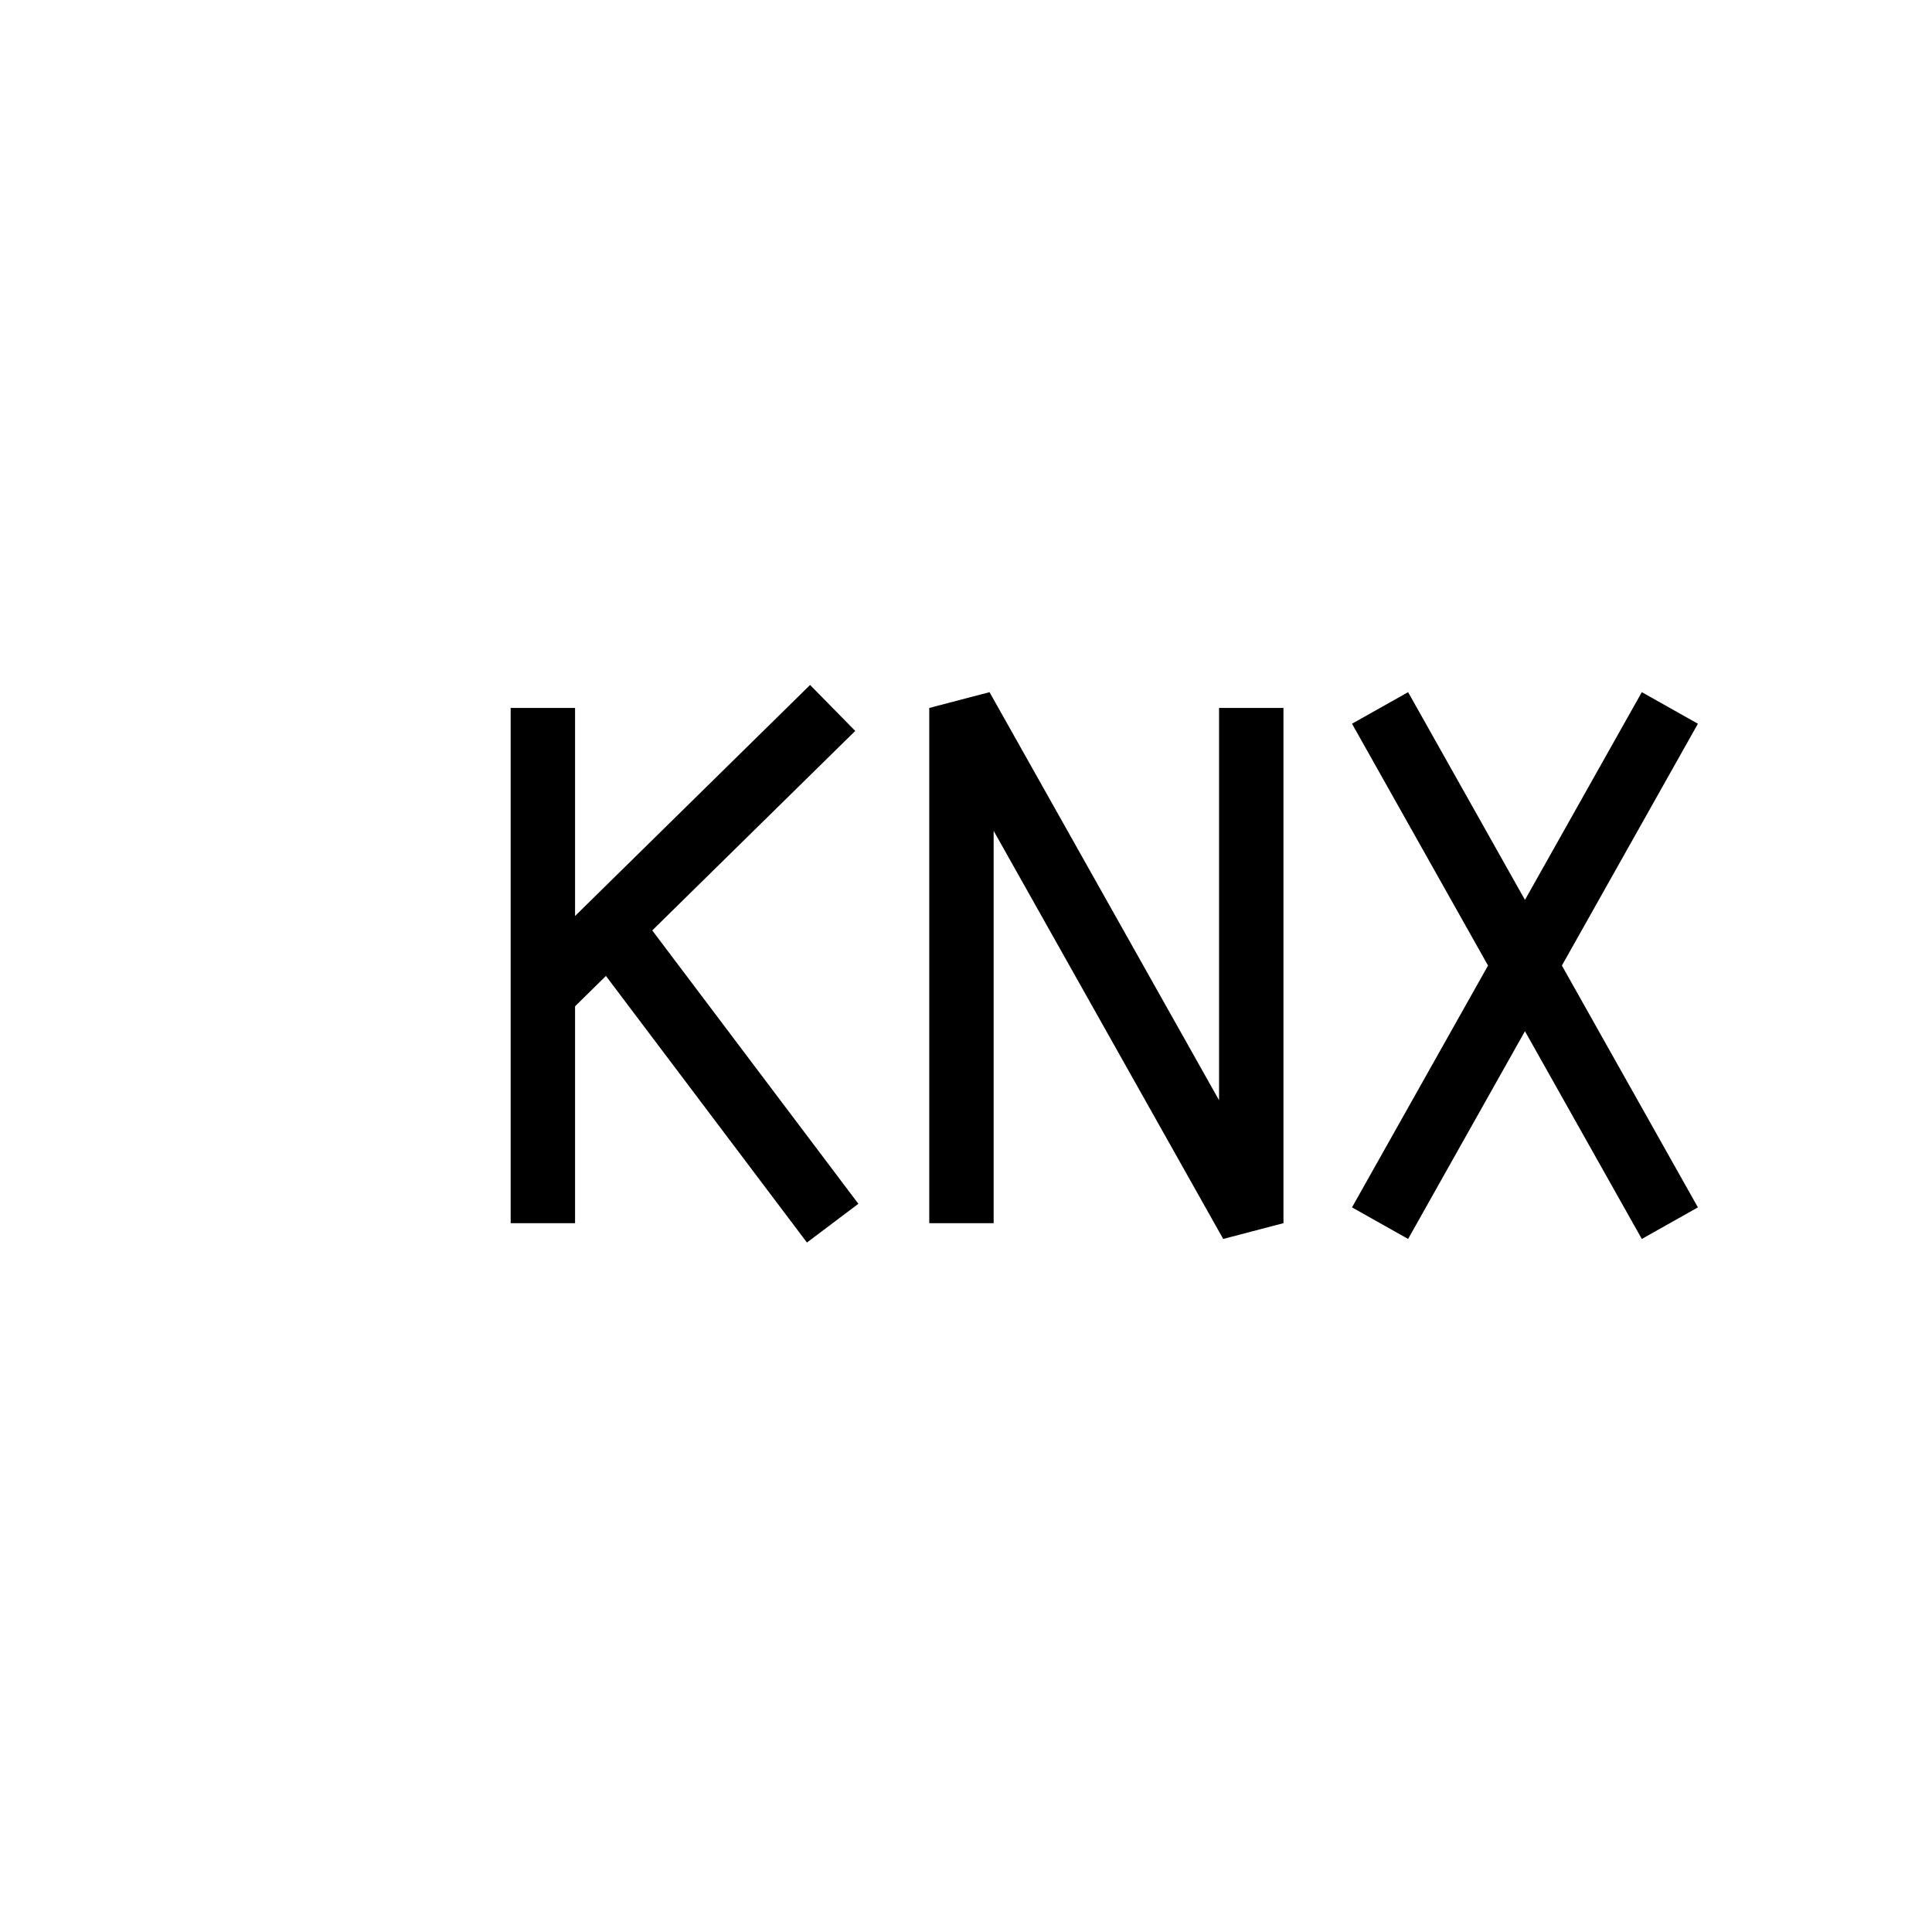 <?xml version="1.0" encoding="utf-8"?>
<!-- Generator: Adobe Illustrator 23.0.1, SVG Export Plug-In . SVG Version: 6.00 Build 0)  -->
<svg version="1.1" id="Vrstva_1" xmlns="http://www.w3.org/2000/svg" xmlns:xlink="http://www.w3.org/1999/xlink" x="0px" y="0px"
	 viewBox="0 0 336 336" enable-background="new 0 0 336 336" xml:space="preserve">
<g>
	<polygon points="212.732,215.469 172.81,144.499 172.81,212.724 161.61,212.724 161.61,123.121 172.091,120.376 212.01,191.347 
		212.01,123.121 223.21,123.121 223.21,212.724 	"/>
</g>
<polygon points="295.289,125.866 285.532,120.376 265.21,156.505 244.888,120.376 235.132,125.866 258.788,167.923 235.132,209.979 
	244.888,215.469 265.21,179.34 285.532,215.469 295.289,209.979 271.633,167.923 "/>
<polygon points="140.339,216.093 149.281,209.355 113.435,161.812 148.737,127.116 140.884,119.126 100.01,159.301 100.01,123.121 
	88.81,123.121 88.81,212.724 100.01,212.724 100.01,175.007 105.38,169.73 "/>
<g id="Vrstva_3" display="none">
	<path display="inline" fill="#ECECEC" d="M144,144v48h48v-48H144z M190,190h-44v-44h44V190z"/>
</g>
<g id="grid" display="none">
	<g display="inline">
		<line fill="none" stroke="#29A9E1" stroke-width="0.05" stroke-miterlimit="10" x1="192" y1="144" x2="192" y2="192"/>
		<line fill="none" stroke="#29A9E1" stroke-width="0.05" stroke-miterlimit="10" x1="191" y1="144" x2="191" y2="192"/>
		<line fill="none" stroke="#29A9E1" stroke-width="0.05" stroke-miterlimit="10" x1="190" y1="144" x2="190" y2="192"/>
		<line fill="none" stroke="#29A9E1" stroke-width="0.05" stroke-miterlimit="10" x1="189" y1="144" x2="189" y2="192"/>
		<line fill="none" stroke="#29A9E1" stroke-width="0.05" stroke-miterlimit="10" x1="188" y1="144" x2="188" y2="192"/>
		<line fill="none" stroke="#29A9E1" stroke-width="0.05" stroke-miterlimit="10" x1="187" y1="144" x2="187" y2="192"/>
		<line fill="none" stroke="#29A9E1" stroke-width="0.05" stroke-miterlimit="10" x1="186" y1="144" x2="186" y2="192"/>
		<line fill="none" stroke="#29A9E1" stroke-width="0.05" stroke-miterlimit="10" x1="185" y1="144" x2="185" y2="192"/>
		<line fill="none" stroke="#29A9E1" stroke-width="0.05" stroke-miterlimit="10" x1="184" y1="144" x2="184" y2="192"/>
		<line fill="none" stroke="#29A9E1" stroke-width="0.05" stroke-miterlimit="10" x1="183" y1="144" x2="183" y2="192"/>
		<line fill="none" stroke="#29A9E1" stroke-width="0.05" stroke-miterlimit="10" x1="182" y1="144" x2="182" y2="192"/>
		<line fill="none" stroke="#29A9E1" stroke-width="0.05" stroke-miterlimit="10" x1="181" y1="144" x2="181" y2="192"/>
		<line fill="none" stroke="#29A9E1" stroke-width="0.05" stroke-miterlimit="10" x1="180" y1="144" x2="180" y2="192"/>
		<line fill="none" stroke="#29A9E1" stroke-width="0.05" stroke-miterlimit="10" x1="179" y1="144" x2="179" y2="192"/>
		<line fill="none" stroke="#29A9E1" stroke-width="0.05" stroke-miterlimit="10" x1="178" y1="144" x2="178" y2="192"/>
		<line fill="none" stroke="#29A9E1" stroke-width="0.05" stroke-miterlimit="10" x1="177" y1="144" x2="177" y2="192"/>
		<line fill="none" stroke="#29A9E1" stroke-width="0.05" stroke-miterlimit="10" x1="176" y1="144" x2="176" y2="192"/>
		<line fill="none" stroke="#29A9E1" stroke-width="0.05" stroke-miterlimit="10" x1="175" y1="144" x2="175" y2="192"/>
		<line fill="none" stroke="#29A9E1" stroke-width="0.05" stroke-miterlimit="10" x1="174" y1="144" x2="174" y2="192"/>
		<line fill="none" stroke="#29A9E1" stroke-width="0.05" stroke-miterlimit="10" x1="173" y1="144" x2="173" y2="192"/>
		<line fill="none" stroke="#29A9E1" stroke-width="0.05" stroke-miterlimit="10" x1="172" y1="144" x2="172" y2="192"/>
		<line fill="none" stroke="#29A9E1" stroke-width="0.05" stroke-miterlimit="10" x1="171" y1="144" x2="171" y2="192"/>
		<line fill="none" stroke="#29A9E1" stroke-width="0.05" stroke-miterlimit="10" x1="170" y1="144" x2="170" y2="192"/>
		<line fill="none" stroke="#29A9E1" stroke-width="0.05" stroke-miterlimit="10" x1="169" y1="144" x2="169" y2="192"/>
		<line fill="none" stroke="#29A9E1" stroke-width="0.05" stroke-miterlimit="10" x1="168" y1="144" x2="168" y2="192"/>
		<line fill="none" stroke="#29A9E1" stroke-width="0.05" stroke-miterlimit="10" x1="167" y1="144" x2="167" y2="192"/>
		<line fill="none" stroke="#29A9E1" stroke-width="0.05" stroke-miterlimit="10" x1="166" y1="144" x2="166" y2="192"/>
		<line fill="none" stroke="#29A9E1" stroke-width="0.05" stroke-miterlimit="10" x1="165" y1="144" x2="165" y2="192"/>
		<line fill="none" stroke="#29A9E1" stroke-width="0.05" stroke-miterlimit="10" x1="164" y1="144" x2="164" y2="192"/>
		<line fill="none" stroke="#29A9E1" stroke-width="0.05" stroke-miterlimit="10" x1="163" y1="144" x2="163" y2="192"/>
		<line fill="none" stroke="#29A9E1" stroke-width="0.05" stroke-miterlimit="10" x1="162" y1="144" x2="162" y2="192"/>
		<line fill="none" stroke="#29A9E1" stroke-width="0.05" stroke-miterlimit="10" x1="161" y1="144" x2="161" y2="192"/>
		<line fill="none" stroke="#29A9E1" stroke-width="0.05" stroke-miterlimit="10" x1="160" y1="144" x2="160" y2="192"/>
		<line fill="none" stroke="#29A9E1" stroke-width="0.05" stroke-miterlimit="10" x1="159" y1="144" x2="159" y2="192"/>
		<line fill="none" stroke="#29A9E1" stroke-width="0.05" stroke-miterlimit="10" x1="158" y1="144" x2="158" y2="192"/>
		<line fill="none" stroke="#29A9E1" stroke-width="0.05" stroke-miterlimit="10" x1="157" y1="144" x2="157" y2="192"/>
		<line fill="none" stroke="#29A9E1" stroke-width="0.05" stroke-miterlimit="10" x1="156" y1="144" x2="156" y2="192"/>
		<line fill="none" stroke="#29A9E1" stroke-width="0.05" stroke-miterlimit="10" x1="155" y1="144" x2="155" y2="192"/>
		<line fill="none" stroke="#29A9E1" stroke-width="0.05" stroke-miterlimit="10" x1="154" y1="144" x2="154" y2="192"/>
		<line fill="none" stroke="#29A9E1" stroke-width="0.05" stroke-miterlimit="10" x1="153" y1="144" x2="153" y2="192"/>
		<line fill="none" stroke="#29A9E1" stroke-width="0.05" stroke-miterlimit="10" x1="152" y1="144" x2="152" y2="192"/>
		<line fill="none" stroke="#29A9E1" stroke-width="0.05" stroke-miterlimit="10" x1="151" y1="144" x2="151" y2="192"/>
		<line fill="none" stroke="#29A9E1" stroke-width="0.05" stroke-miterlimit="10" x1="150" y1="144" x2="150" y2="192"/>
		<line fill="none" stroke="#29A9E1" stroke-width="0.05" stroke-miterlimit="10" x1="149" y1="144" x2="149" y2="192"/>
		<line fill="none" stroke="#29A9E1" stroke-width="0.05" stroke-miterlimit="10" x1="148" y1="144" x2="148" y2="192"/>
		<line fill="none" stroke="#29A9E1" stroke-width="0.05" stroke-miterlimit="10" x1="147" y1="144" x2="147" y2="192"/>
		<line fill="none" stroke="#29A9E1" stroke-width="0.05" stroke-miterlimit="10" x1="146" y1="144" x2="146" y2="192"/>
		<line fill="none" stroke="#29A9E1" stroke-width="0.05" stroke-miterlimit="10" x1="145" y1="144" x2="145" y2="192"/>
		<line fill="none" stroke="#29A9E1" stroke-width="0.05" stroke-miterlimit="10" x1="144" y1="144" x2="144" y2="192"/>
		<line fill="none" stroke="#29A9E1" stroke-width="0.05" stroke-miterlimit="10" x1="192" y1="144" x2="144" y2="144"/>
		<line fill="none" stroke="#29A9E1" stroke-width="0.05" stroke-miterlimit="10" x1="192" y1="145" x2="144" y2="145"/>
		<line fill="none" stroke="#29A9E1" stroke-width="0.05" stroke-miterlimit="10" x1="192" y1="146" x2="144" y2="146"/>
		<line fill="none" stroke="#29A9E1" stroke-width="0.05" stroke-miterlimit="10" x1="192" y1="147" x2="144" y2="147"/>
		<line fill="none" stroke="#29A9E1" stroke-width="0.05" stroke-miterlimit="10" x1="192" y1="148" x2="144" y2="148"/>
		<line fill="none" stroke="#29A9E1" stroke-width="0.05" stroke-miterlimit="10" x1="192" y1="149" x2="144" y2="149"/>
		<line fill="none" stroke="#29A9E1" stroke-width="0.05" stroke-miterlimit="10" x1="192" y1="150" x2="144" y2="150"/>
		<line fill="none" stroke="#29A9E1" stroke-width="0.05" stroke-miterlimit="10" x1="192" y1="151" x2="144" y2="151"/>
		<line fill="none" stroke="#29A9E1" stroke-width="0.05" stroke-miterlimit="10" x1="192" y1="152" x2="144" y2="152"/>
		<line fill="none" stroke="#29A9E1" stroke-width="0.05" stroke-miterlimit="10" x1="192" y1="153" x2="144" y2="153"/>
		<line fill="none" stroke="#29A9E1" stroke-width="0.05" stroke-miterlimit="10" x1="192" y1="154" x2="144" y2="154"/>
		<line fill="none" stroke="#29A9E1" stroke-width="0.05" stroke-miterlimit="10" x1="192" y1="155" x2="144" y2="155"/>
		<line fill="none" stroke="#29A9E1" stroke-width="0.05" stroke-miterlimit="10" x1="192" y1="156" x2="144" y2="156"/>
		<line fill="none" stroke="#29A9E1" stroke-width="0.05" stroke-miterlimit="10" x1="192" y1="157" x2="144" y2="157"/>
		<line fill="none" stroke="#29A9E1" stroke-width="0.05" stroke-miterlimit="10" x1="192" y1="158" x2="144" y2="158"/>
		<line fill="none" stroke="#29A9E1" stroke-width="0.05" stroke-miterlimit="10" x1="192" y1="159" x2="144" y2="159"/>
		<line fill="none" stroke="#29A9E1" stroke-width="0.05" stroke-miterlimit="10" x1="192" y1="160" x2="144" y2="160"/>
		<line fill="none" stroke="#29A9E1" stroke-width="0.05" stroke-miterlimit="10" x1="192" y1="161" x2="144" y2="161"/>
		<line fill="none" stroke="#29A9E1" stroke-width="0.05" stroke-miterlimit="10" x1="192" y1="162" x2="144" y2="162"/>
		<line fill="none" stroke="#29A9E1" stroke-width="0.05" stroke-miterlimit="10" x1="192" y1="163" x2="144" y2="163"/>
		<line fill="none" stroke="#29A9E1" stroke-width="0.05" stroke-miterlimit="10" x1="192" y1="164" x2="144" y2="164"/>
		<line fill="none" stroke="#29A9E1" stroke-width="0.05" stroke-miterlimit="10" x1="192" y1="165" x2="144" y2="165"/>
		<line fill="none" stroke="#29A9E1" stroke-width="0.05" stroke-miterlimit="10" x1="192" y1="166" x2="144" y2="166"/>
		<line fill="none" stroke="#29A9E1" stroke-width="0.05" stroke-miterlimit="10" x1="192" y1="167" x2="144" y2="167"/>
		<line fill="none" stroke="#29A9E1" stroke-width="0.05" stroke-miterlimit="10" x1="192" y1="168" x2="144" y2="168"/>
		<line fill="none" stroke="#29A9E1" stroke-width="0.05" stroke-miterlimit="10" x1="192" y1="169" x2="144" y2="169"/>
		<line fill="none" stroke="#29A9E1" stroke-width="0.05" stroke-miterlimit="10" x1="192" y1="170" x2="144" y2="170"/>
		<line fill="none" stroke="#29A9E1" stroke-width="0.05" stroke-miterlimit="10" x1="192" y1="171" x2="144" y2="171"/>
		<line fill="none" stroke="#29A9E1" stroke-width="0.05" stroke-miterlimit="10" x1="192" y1="172" x2="144" y2="172"/>
		<line fill="none" stroke="#29A9E1" stroke-width="0.05" stroke-miterlimit="10" x1="192" y1="173" x2="144" y2="173"/>
		<line fill="none" stroke="#29A9E1" stroke-width="0.05" stroke-miterlimit="10" x1="192" y1="174" x2="144" y2="174"/>
		<line fill="none" stroke="#29A9E1" stroke-width="0.05" stroke-miterlimit="10" x1="192" y1="175" x2="144" y2="175"/>
		<line fill="none" stroke="#29A9E1" stroke-width="0.05" stroke-miterlimit="10" x1="192" y1="176" x2="144" y2="176"/>
		<line fill="none" stroke="#29A9E1" stroke-width="0.05" stroke-miterlimit="10" x1="192" y1="177" x2="144" y2="177"/>
		<line fill="none" stroke="#29A9E1" stroke-width="0.05" stroke-miterlimit="10" x1="192" y1="178" x2="144" y2="178"/>
		<line fill="none" stroke="#29A9E1" stroke-width="0.05" stroke-miterlimit="10" x1="192" y1="179" x2="144" y2="179"/>
		<line fill="none" stroke="#29A9E1" stroke-width="0.05" stroke-miterlimit="10" x1="192" y1="180" x2="144" y2="180"/>
		<line fill="none" stroke="#29A9E1" stroke-width="0.05" stroke-miterlimit="10" x1="192" y1="181" x2="144" y2="181"/>
		<line fill="none" stroke="#29A9E1" stroke-width="0.05" stroke-miterlimit="10" x1="192" y1="182" x2="144" y2="182"/>
		<line fill="none" stroke="#29A9E1" stroke-width="0.05" stroke-miterlimit="10" x1="192" y1="183" x2="144" y2="183"/>
		<line fill="none" stroke="#29A9E1" stroke-width="0.05" stroke-miterlimit="10" x1="192" y1="184" x2="144" y2="184"/>
		<line fill="none" stroke="#29A9E1" stroke-width="0.05" stroke-miterlimit="10" x1="192" y1="185" x2="144" y2="185"/>
		<line fill="none" stroke="#29A9E1" stroke-width="0.05" stroke-miterlimit="10" x1="192" y1="186" x2="144" y2="186"/>
		<line fill="none" stroke="#29A9E1" stroke-width="0.05" stroke-miterlimit="10" x1="192" y1="187" x2="144" y2="187"/>
		<line fill="none" stroke="#29A9E1" stroke-width="0.05" stroke-miterlimit="10" x1="192" y1="188" x2="144" y2="188"/>
		<line fill="none" stroke="#29A9E1" stroke-width="0.05" stroke-miterlimit="10" x1="192" y1="189" x2="144" y2="189"/>
		<line fill="none" stroke="#29A9E1" stroke-width="0.05" stroke-miterlimit="10" x1="192" y1="190" x2="144" y2="190"/>
		<line fill="none" stroke="#29A9E1" stroke-width="0.05" stroke-miterlimit="10" x1="192" y1="191" x2="144" y2="191"/>
		<line fill="none" stroke="#29A9E1" stroke-width="0.05" stroke-miterlimit="10" x1="192" y1="192" x2="144" y2="192"/>
	</g>
</g>
<circle fill="none" cx="168" cy="168" r="168"/>
</svg>
